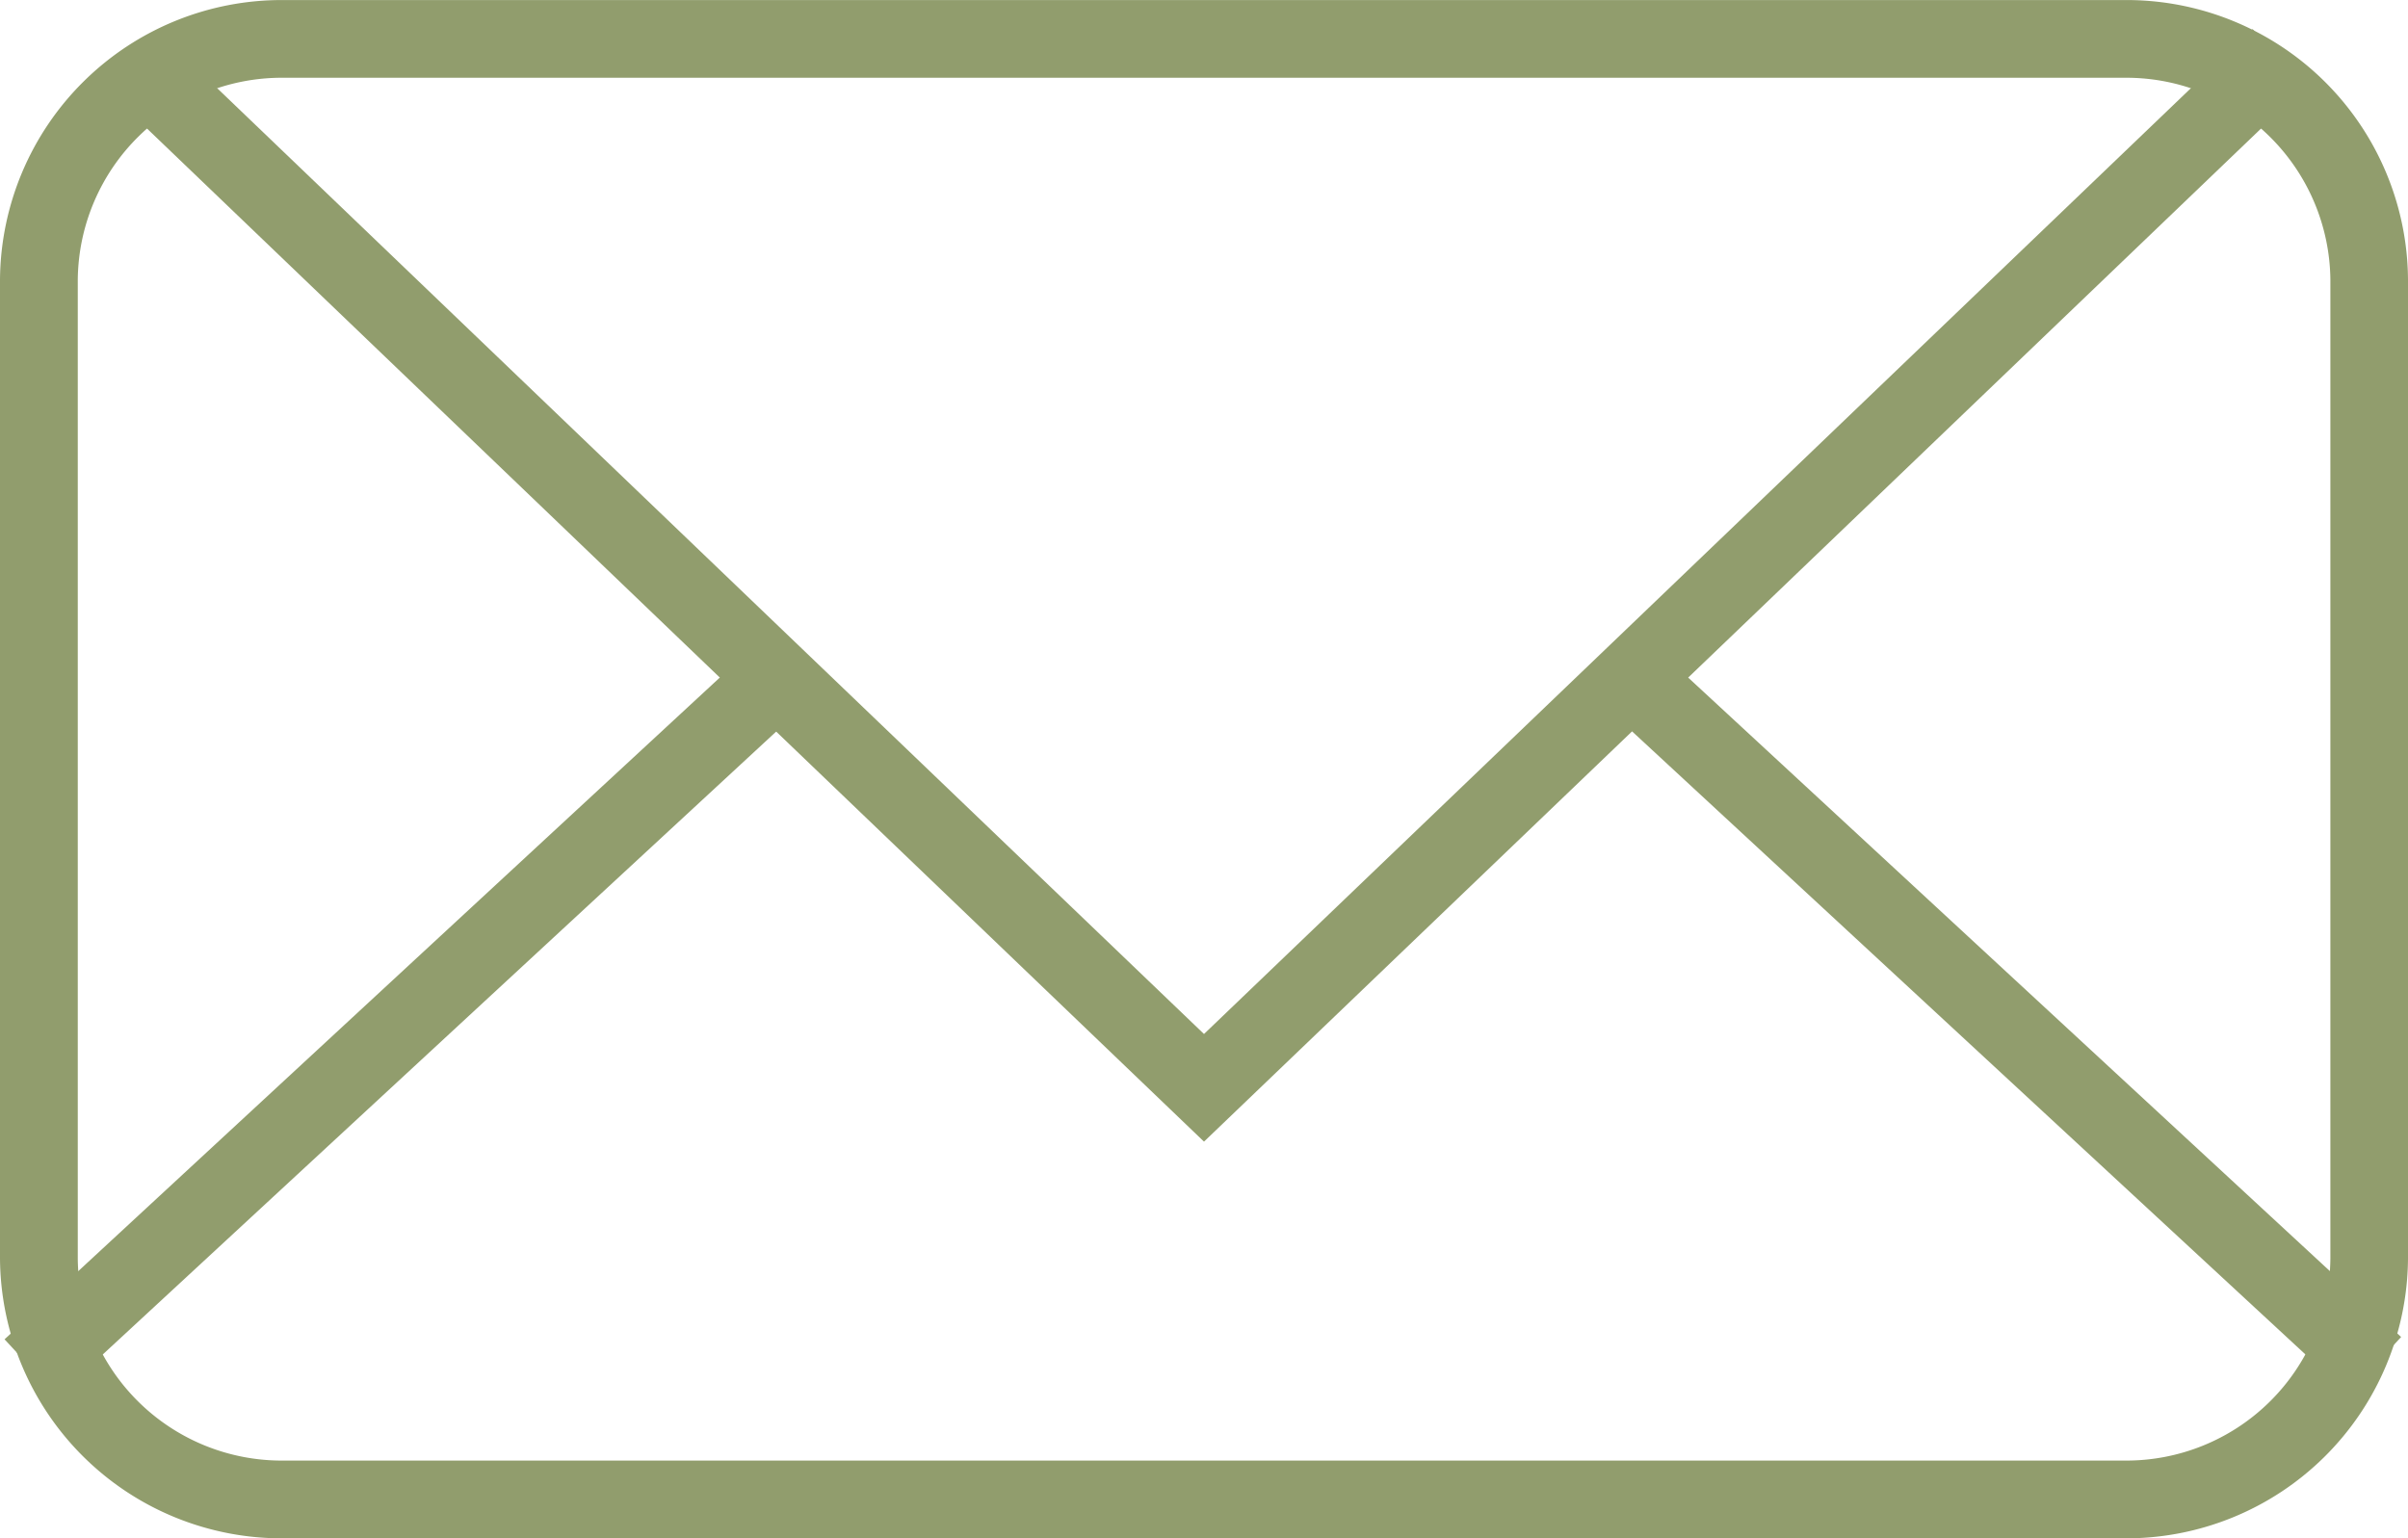 <svg id="vorvida_prescription_process_icon_2" xmlns="http://www.w3.org/2000/svg" xmlns:xlink="http://www.w3.org/1999/xlink" width="47" height="30.029" viewBox="0 0 47 30.029">
  <defs>
    <clipPath id="clip-path">
      <rect id="Rechteck_728" data-name="Rechteck 728" width="47" height="30.029" fill="none"/>
    </clipPath>
  </defs>
  <g id="Gruppe_313" data-name="Gruppe 313" clip-path="url(#clip-path)">
    <path id="Pfad_666" data-name="Pfad 666" d="M41.472,1.517A3.983,3.983,0,0,1,45.485,5.46V24.569a3.983,3.983,0,0,1-4.013,3.942H5.531a3.981,3.981,0,0,1-4.013-3.942V5.46A3.981,3.981,0,0,1,5.531,1.517Zm0-1.517H5.531A5.5,5.5,0,0,0,0,5.46V24.569a5.5,5.5,0,0,0,5.531,5.46H41.472A5.5,5.5,0,0,0,47,24.569V5.46A5.493,5.493,0,0,0,41.472,0" transform="translate(0 0.001)" fill="#919d6d"/>
    <path id="Pfad_667" data-name="Pfad 667" d="M1.065,19.278.034,18.163,14.367,4.9,15.4,6.017Zm44.715-.045L31.494,6.012,32.522,4.9,46.811,18.118Z" transform="translate(0.055 7.982)" fill="#919d6d"/>
    <path id="Pfad_668" data-name="Pfad 668" d="M22.244,21.934.77,1.349,1.82.255,22.244,19.833,42.71.216,43.76,1.31Z" transform="translate(1.256 0.352)" fill="#919d6d"/>
  </g>
</svg>
